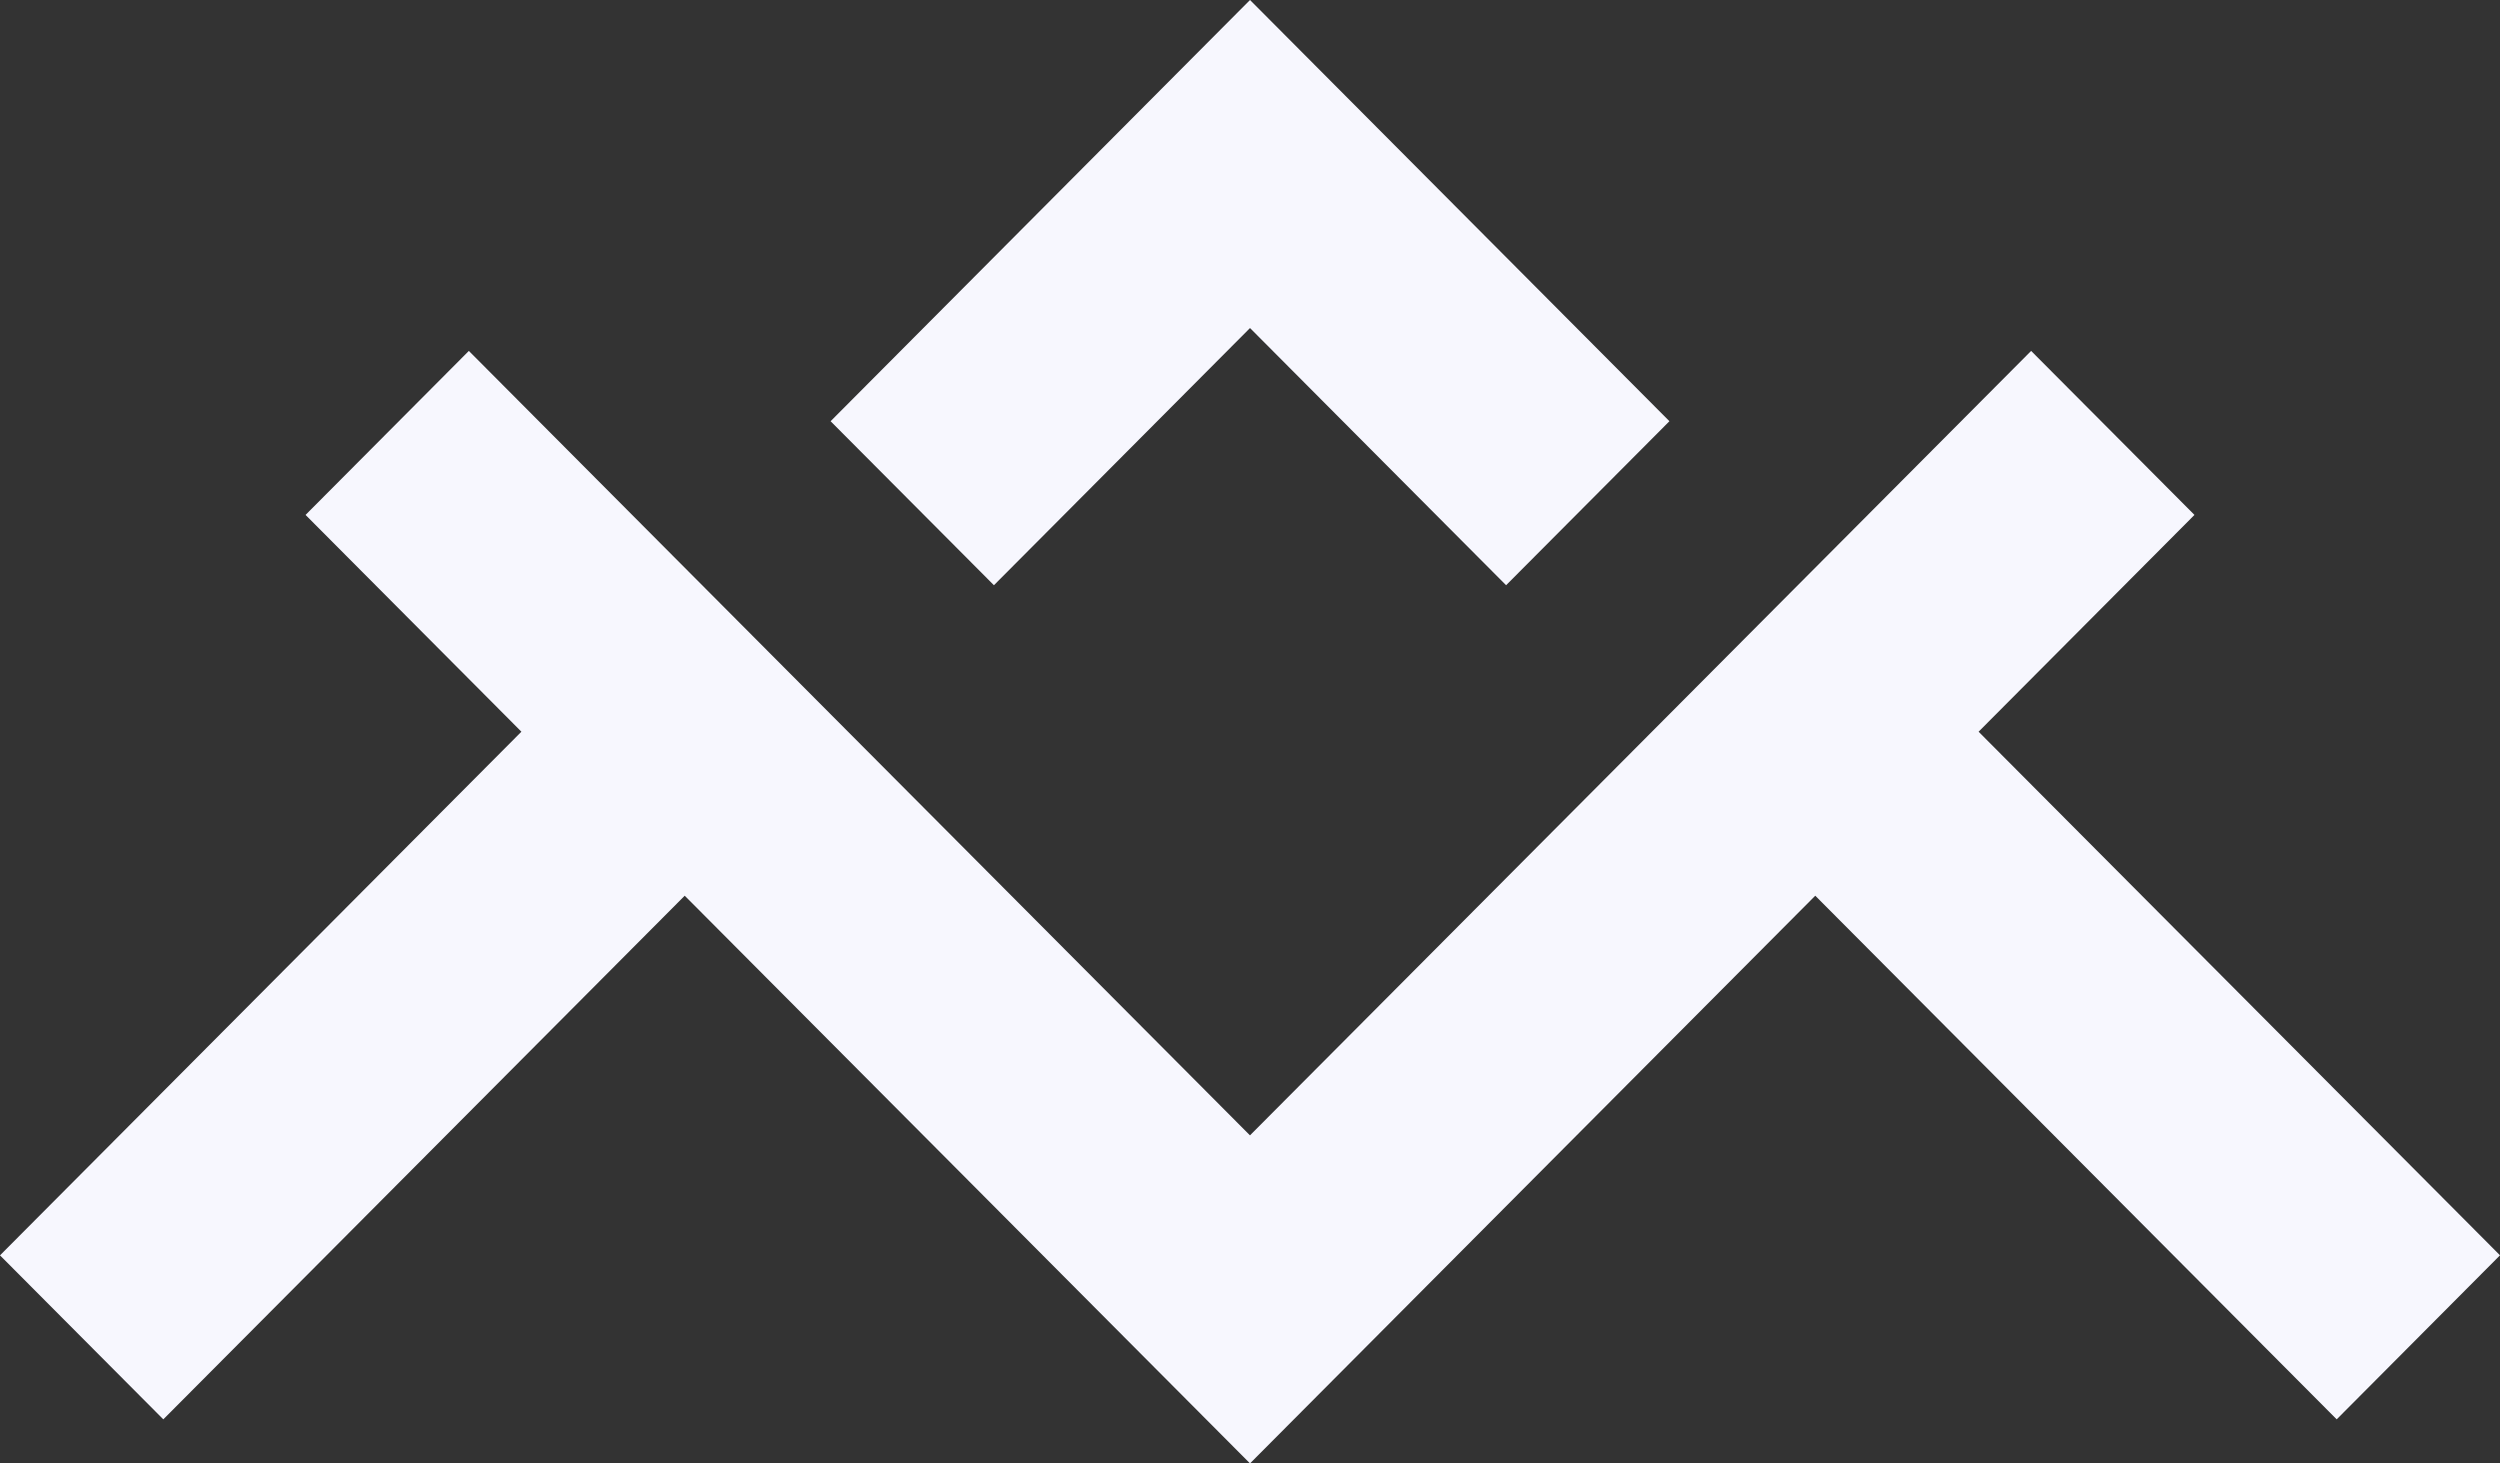 <?xml version="1.0" encoding="utf-8"?>
<svg xmlns="http://www.w3.org/2000/svg" fill="none" height="100%" overflow="visible" preserveAspectRatio="none" style="display: block;" viewBox="0 0 574 336" width="100%">
<rect x="0" y="0" width="574" height="336" fill="#333333" stroke="none"/>
<g id="Union">
<path d="M503.848 118.226L454.286 168L574 288.22L536.504 325.88L416.785 205.656L287.002 336L157.211 205.656L37.496 325.88L0 288.228L119.714 168L70.156 118.226L107.648 80.57L286.994 260.68L466.348 80.57L503.848 118.226Z" fill="#F7F7FE"/>
<path d="M383.299 96.712L345.799 134.367L287.002 75.32L228.205 134.367L190.705 96.712L287.002 0L383.299 96.712Z" fill="#F7F7FE"/>
</g>
</svg>